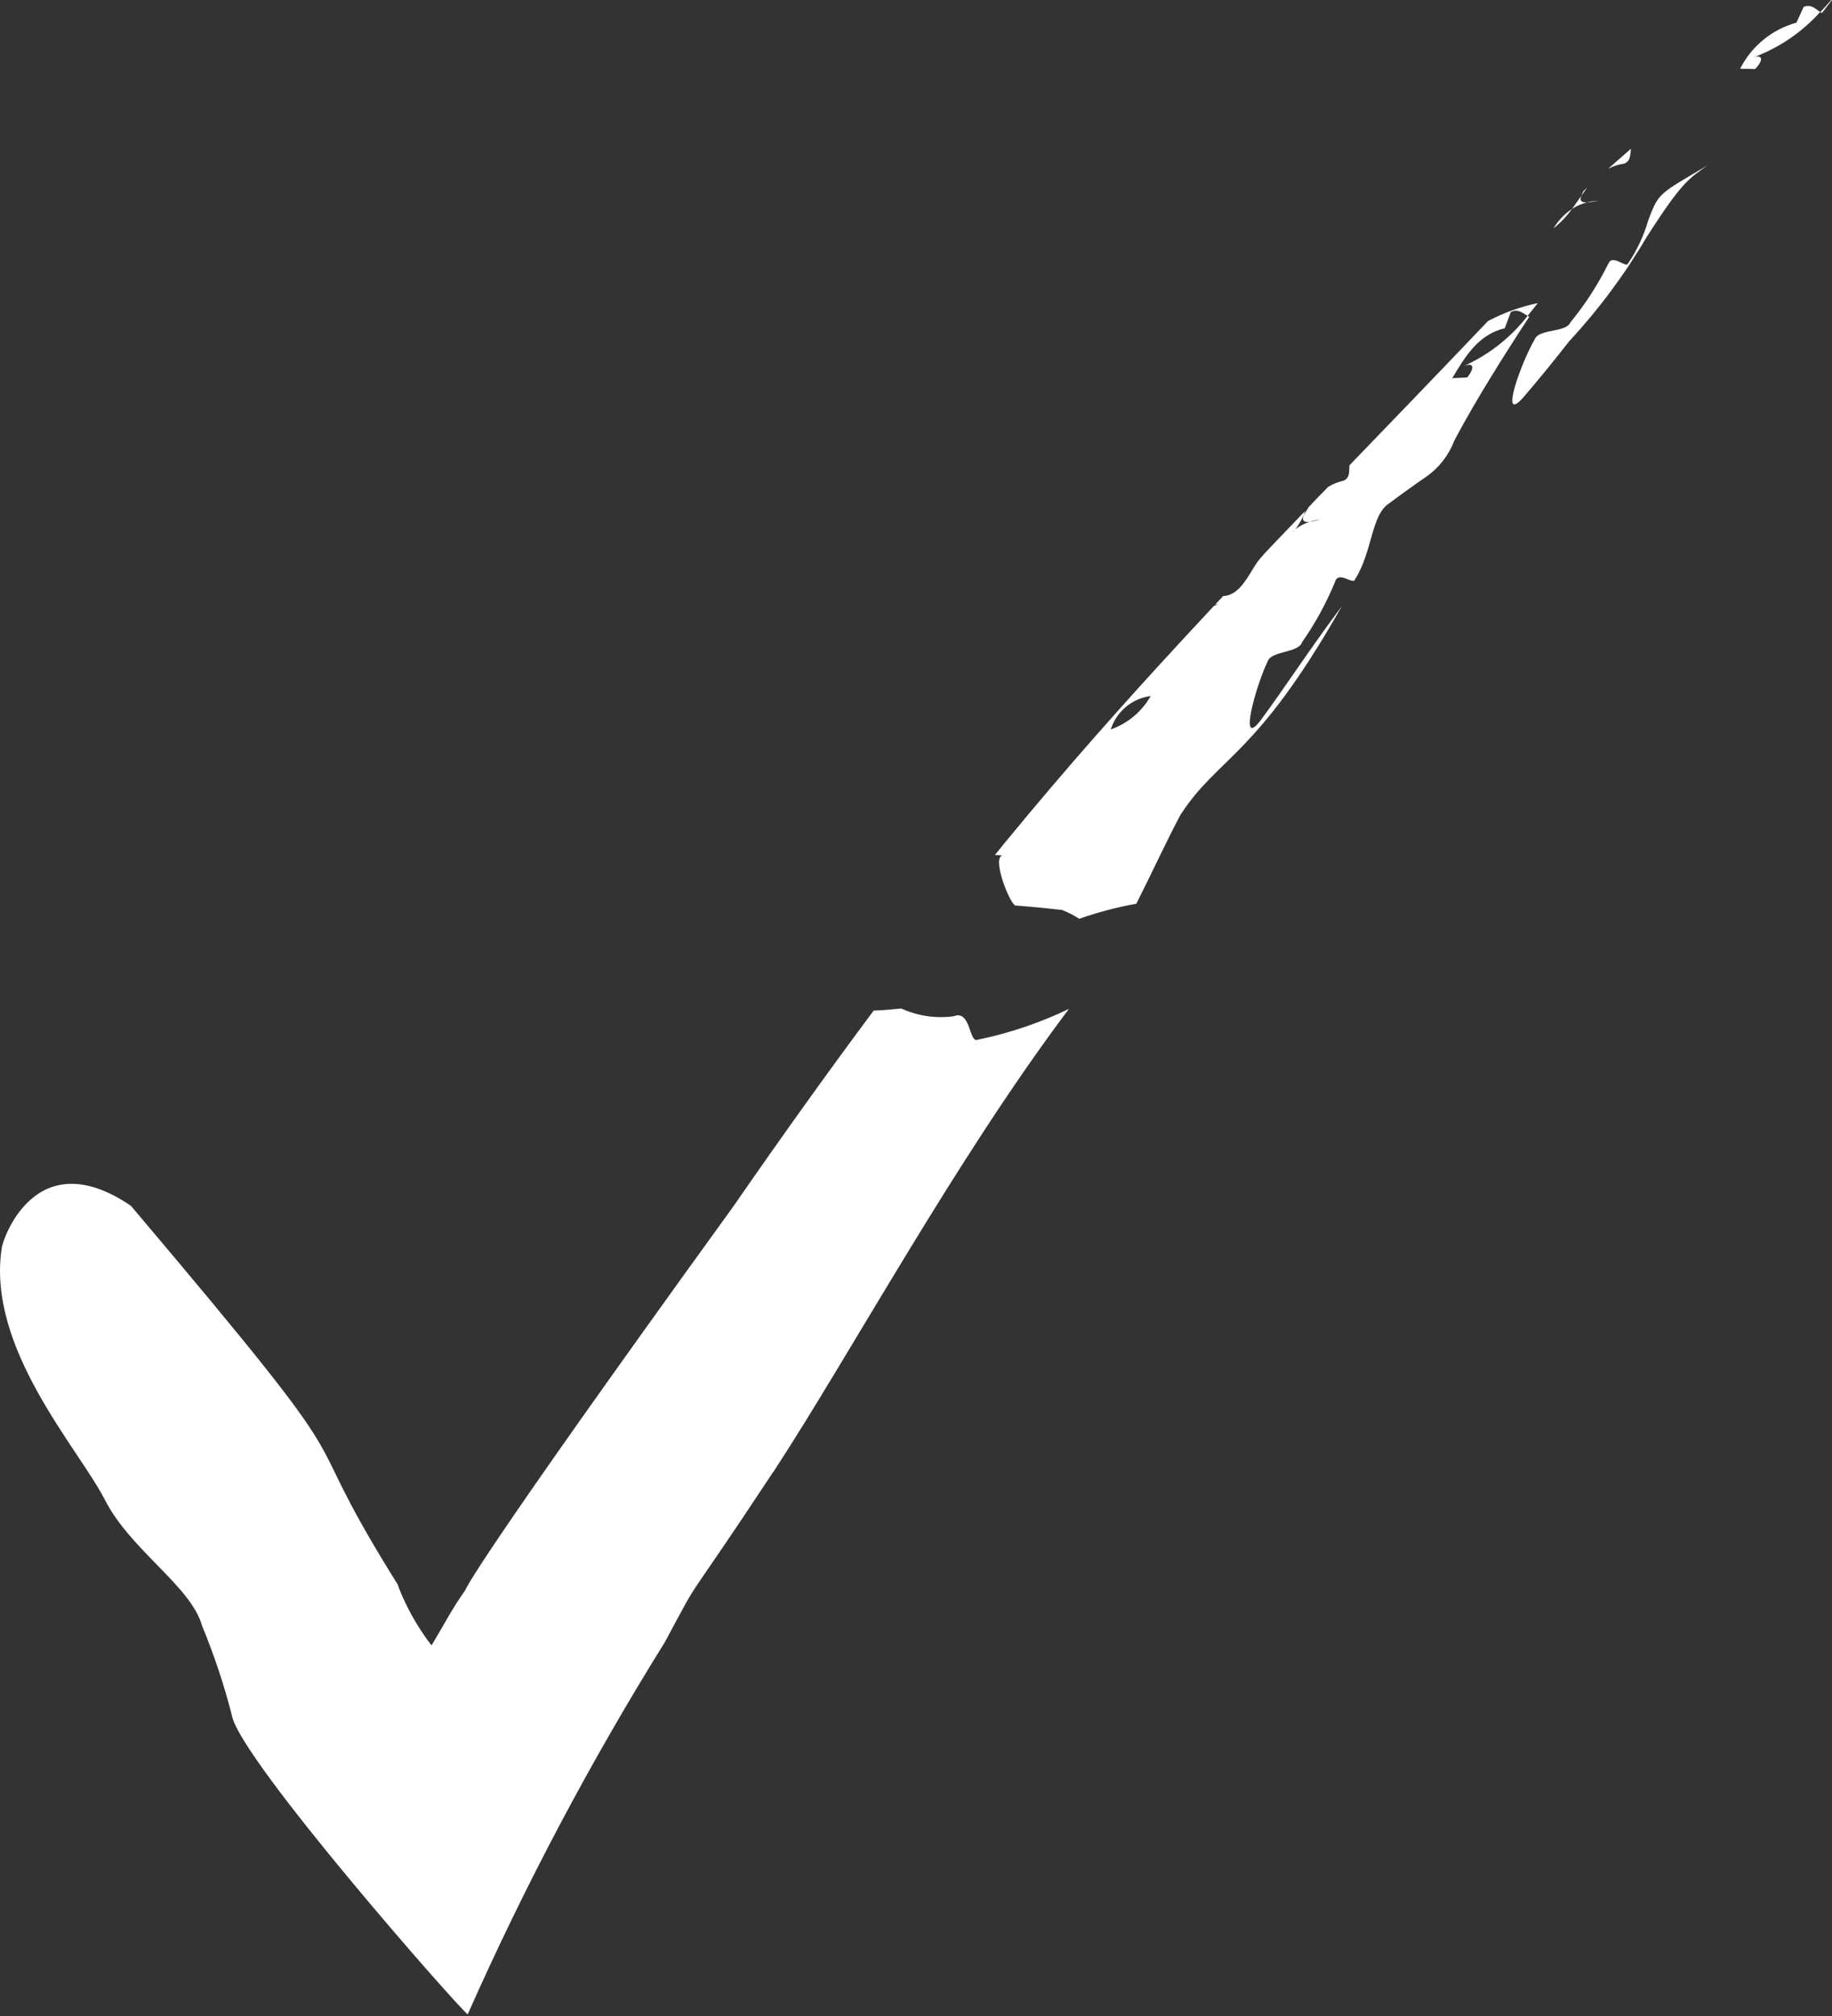 <svg width="70" height="77" viewBox="0 0 70 77" fill="none" xmlns="http://www.w3.org/2000/svg">
<rect x="0" y="0" width="70" height="77" fill="#333333" stroke="none"/>
<path d="M62.317 5.682L61.446 6.446C61.641 6.346 61.85 6.279 62.066 6.248C62.311 6.141 62.287 5.925 62.318 5.682" fill="white"/>
<path d="M60.498 7.303C60.469 7.363 60.443 7.421 60.423 7.477C60.495 7.37 60.572 7.266 60.65 7.164L60.498 7.303Z" fill="white"/>
<path d="M60.066 7.979C59.779 8.172 59.537 8.426 59.358 8.722C59.627 8.508 59.865 8.258 60.066 7.979Z" fill="white"/>
<path d="M60.423 7.477C60.305 7.644 60.192 7.811 60.065 7.98C60.239 7.866 60.431 7.783 60.633 7.733C60.392 7.733 60.359 7.645 60.423 7.477Z" fill="white"/>
<path d="M60.634 7.731C60.797 7.731 61.005 7.67 61.096 7.671C60.94 7.674 60.785 7.694 60.634 7.731Z" fill="white"/>
<path d="M61.449 10.08C61.052 10.877 60.568 11.626 60.004 12.314C59.843 12.712 58.79 12.551 58.641 12.962C58.147 13.793 57.258 16.233 58.194 15.192C58.88 14.394 59.428 13.711 59.95 13.044C61.075 11.833 62.065 10.503 62.904 9.078C64.294 6.894 64.564 6.809 65.234 6.324C63.371 7.422 63.378 7.359 62.979 8.415C62.81 9.001 62.55 9.557 62.209 10.062C62.128 10.265 61.613 9.674 61.453 10.077" fill="white"/>
<path d="M66.863 2.24C67.895 1.882 68.82 1.269 69.55 0.456C69.361 0.341 69.209 0.147 68.916 0.265L68.641 0.865C68.18 0.992 67.75 1.214 67.38 1.517C67.009 1.821 66.706 2.198 66.49 2.626L67.063 2.637C67.433 2.245 67.338 2.041 66.863 2.233" fill="white"/>
<path d="M70 0H69.971C69.834 0.158 69.697 0.314 69.552 0.462C69.572 0.476 69.592 0.487 69.614 0.498L70 0Z" fill="white"/>
<path d="M38.829 34.586C39.41 34.632 39.993 34.689 40.58 34.756C40.81 34.845 41.029 34.958 41.235 35.093C41.947 34.843 42.677 34.651 43.419 34.517C44.002 33.367 44.534 32.197 45.102 31.129C46.559 28.875 47.981 28.962 51.272 23.151C49.999 24.854 49.028 26.358 48.158 27.526C47.301 28.632 48.007 26.137 48.432 25.275C48.55 24.851 49.621 24.946 49.748 24.533C50.257 23.808 50.683 23.029 51.017 22.208C51.154 21.797 51.702 22.345 51.769 22.138C52.455 21.062 52.378 19.668 53.087 19.22C53.589 18.843 54.047 18.517 54.507 18.2C54.991 17.86 55.36 17.381 55.568 16.828C56.38 15.3 57.429 13.63 58.435 12.095L58.37 12.063C57.703 12.922 56.829 13.597 55.83 14.026C56.284 13.803 56.399 13.997 56.059 14.417L55.49 14.444C55.983 13.621 56.477 12.782 57.498 12.535L57.727 11.918C58.01 11.781 58.176 11.96 58.37 12.063L58.76 11.576C58.096 11.716 57.455 11.947 56.855 12.262C56.192 12.968 52.186 17.132 51.561 17.773C51.546 18.016 51.588 18.232 51.348 18.356C51.138 18.402 50.936 18.482 50.752 18.594C50.498 18.848 50.249 19.106 50.006 19.366L49.803 19.692V19.703C49.737 19.914 49.866 19.948 50.035 19.932C50.184 19.883 50.337 19.852 50.493 19.837C50.398 19.845 50.199 19.914 50.035 19.932C49.837 19.996 49.651 20.093 49.486 20.22C49.456 20.267 49.41 20.306 49.378 20.357L49.429 20.28C49.449 20.264 49.467 20.239 49.486 20.225C49.653 20.014 49.781 19.775 49.866 19.52C48.152 21.311 48.139 21.293 47.882 21.716C47.572 22.23 47.267 22.741 46.737 22.768L46.434 23.085C46.47 23.085 46.504 23.069 46.541 23.066C46.49 23.096 46.436 23.122 46.381 23.144L45.118 24.505C42.955 26.846 40.795 29.268 38.441 32.131C38.304 32.302 38.156 32.481 38.015 32.655C38.108 32.655 38.191 32.663 38.289 32.673C37.894 32.81 38.619 34.619 38.822 34.594M43.968 26.584C43.63 27.18 43.088 27.633 42.442 27.86C42.548 27.524 42.749 27.226 43.019 27C43.289 26.774 43.618 26.63 43.968 26.584Z" fill="white"/>
<path d="M29.54 56.235C32.533 51.658 36.441 44.394 40.843 38.534C39.731 39.069 38.557 39.465 37.348 39.714C37.025 39.843 37.096 38.556 36.447 38.814C35.763 38.909 35.066 38.806 34.438 38.519C34.078 38.553 33.719 38.589 33.383 38.598C31.727 40.817 29.956 43.284 28.006 46.099C17.923 60.032 17.776 60.739 17.776 60.739C17.236 61.506 17.056 61.901 16.489 62.847C15.97 62.173 15.548 61.43 15.236 60.639C15.181 60.471 15.267 60.632 14.996 60.197C10.921 53.618 14.722 57.54 5.003 46.056C1.336 43.563 0.095 47.382 0.068 47.655C-0.53 51.482 3.004 55.323 4.001 57.274C4.998 59.225 7.3 60.581 7.72 62.095C8.181 63.207 8.562 64.351 8.86 65.517C9.134 67.164 17.599 76.782 17.871 76.936C20.046 72.029 22.562 67.281 25.401 62.726C26.954 59.836 25.812 61.866 29.535 56.234" fill="white"/>
</svg>
